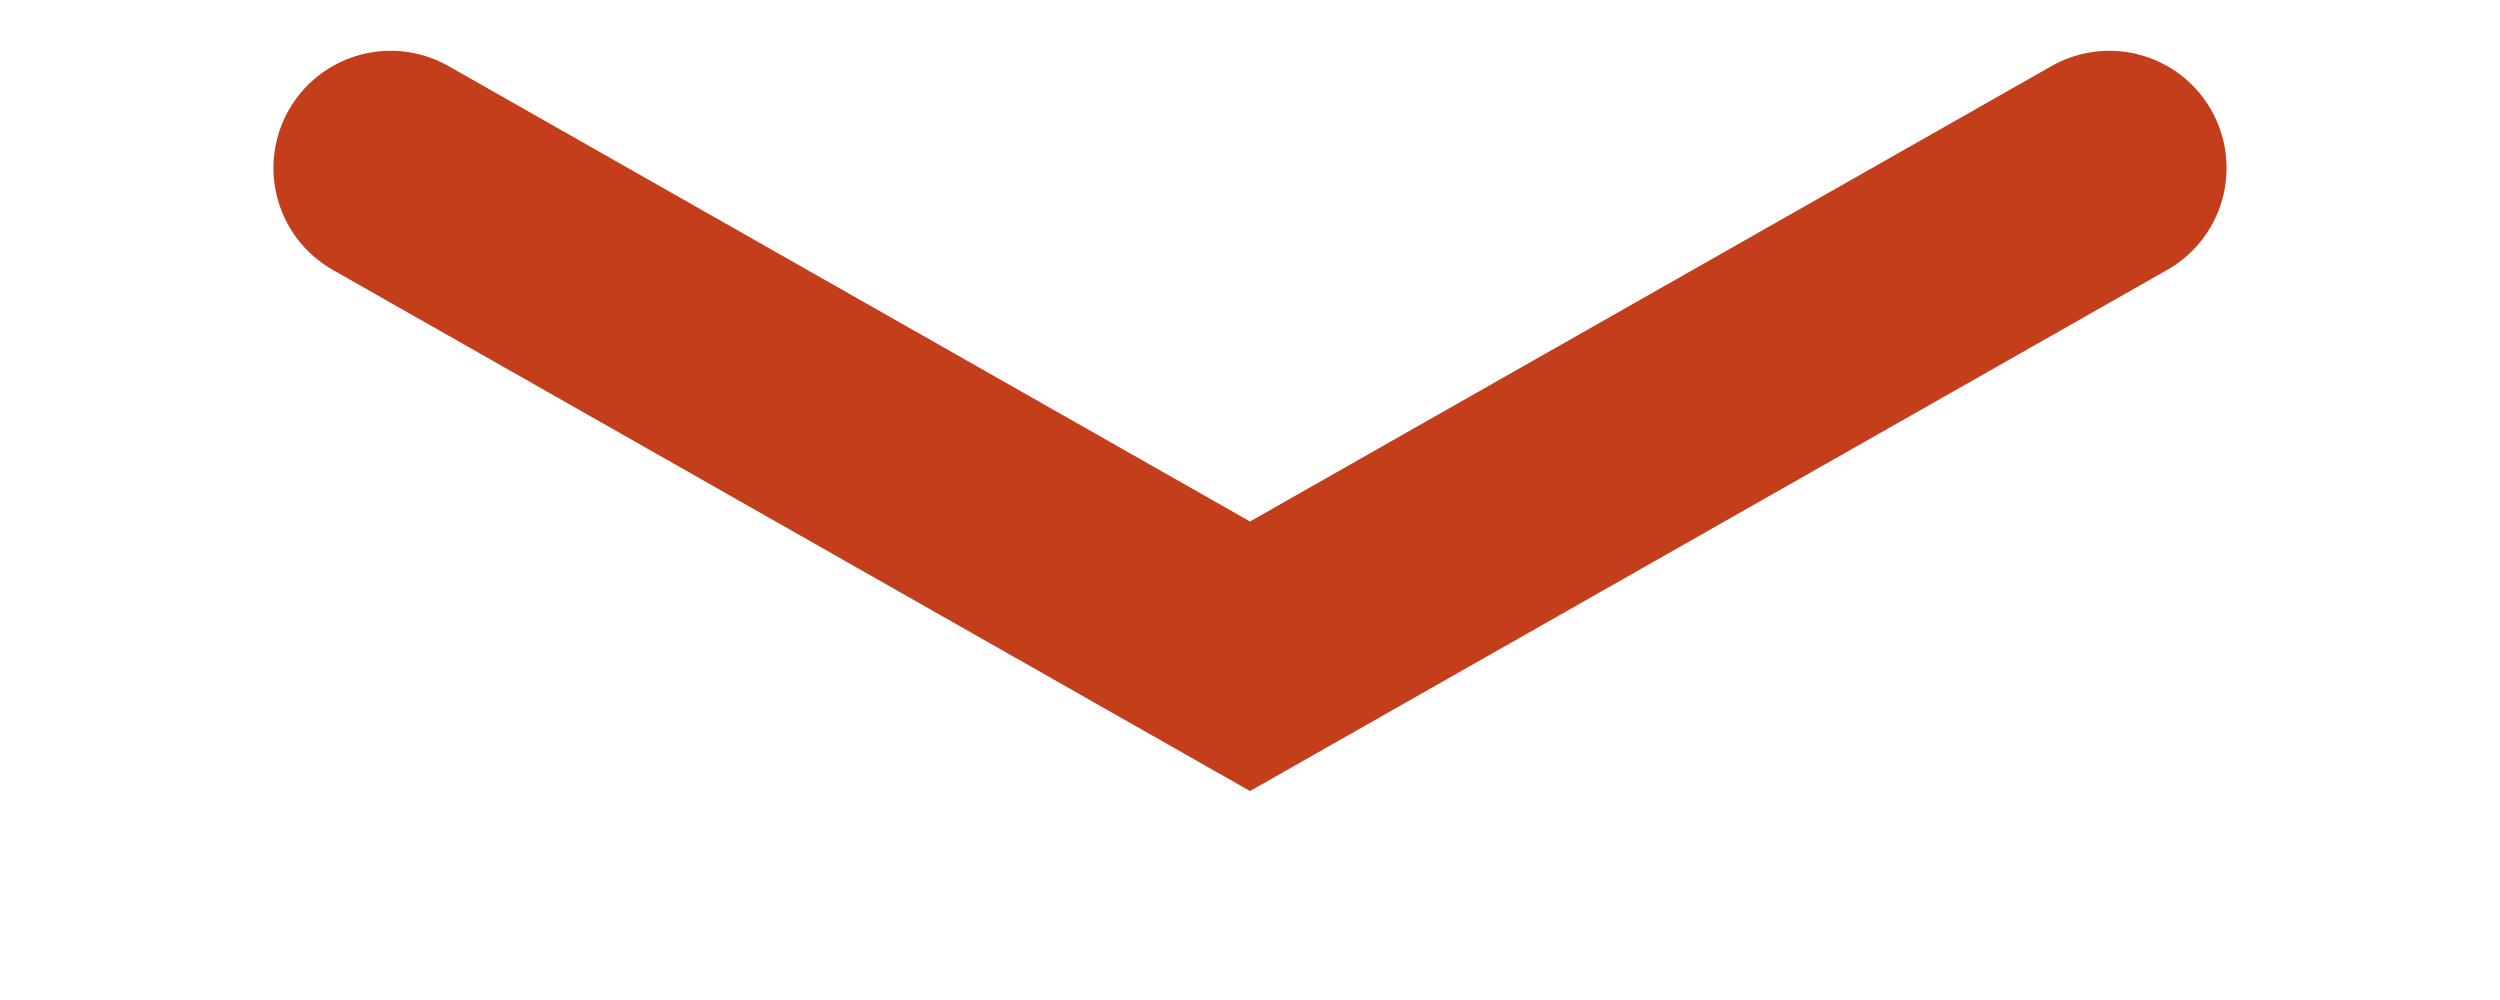 <?xml version="1.0" encoding="UTF-8" standalone="no"?>
<svg
   xmlns:svg="http://www.w3.org/2000/svg"
   xmlns="http://www.w3.org/2000/svg"
   width="50"   height="20"
   viewBox="0 0 128 44 "
  >
 
  <g >
  <path   d="M 20,5 64,30 108,5 "
       fill="none" stroke="#c43e1c" opacity="1"  stroke-linecap="round" stroke-width="12"
        />
   
  </g>
</svg>
